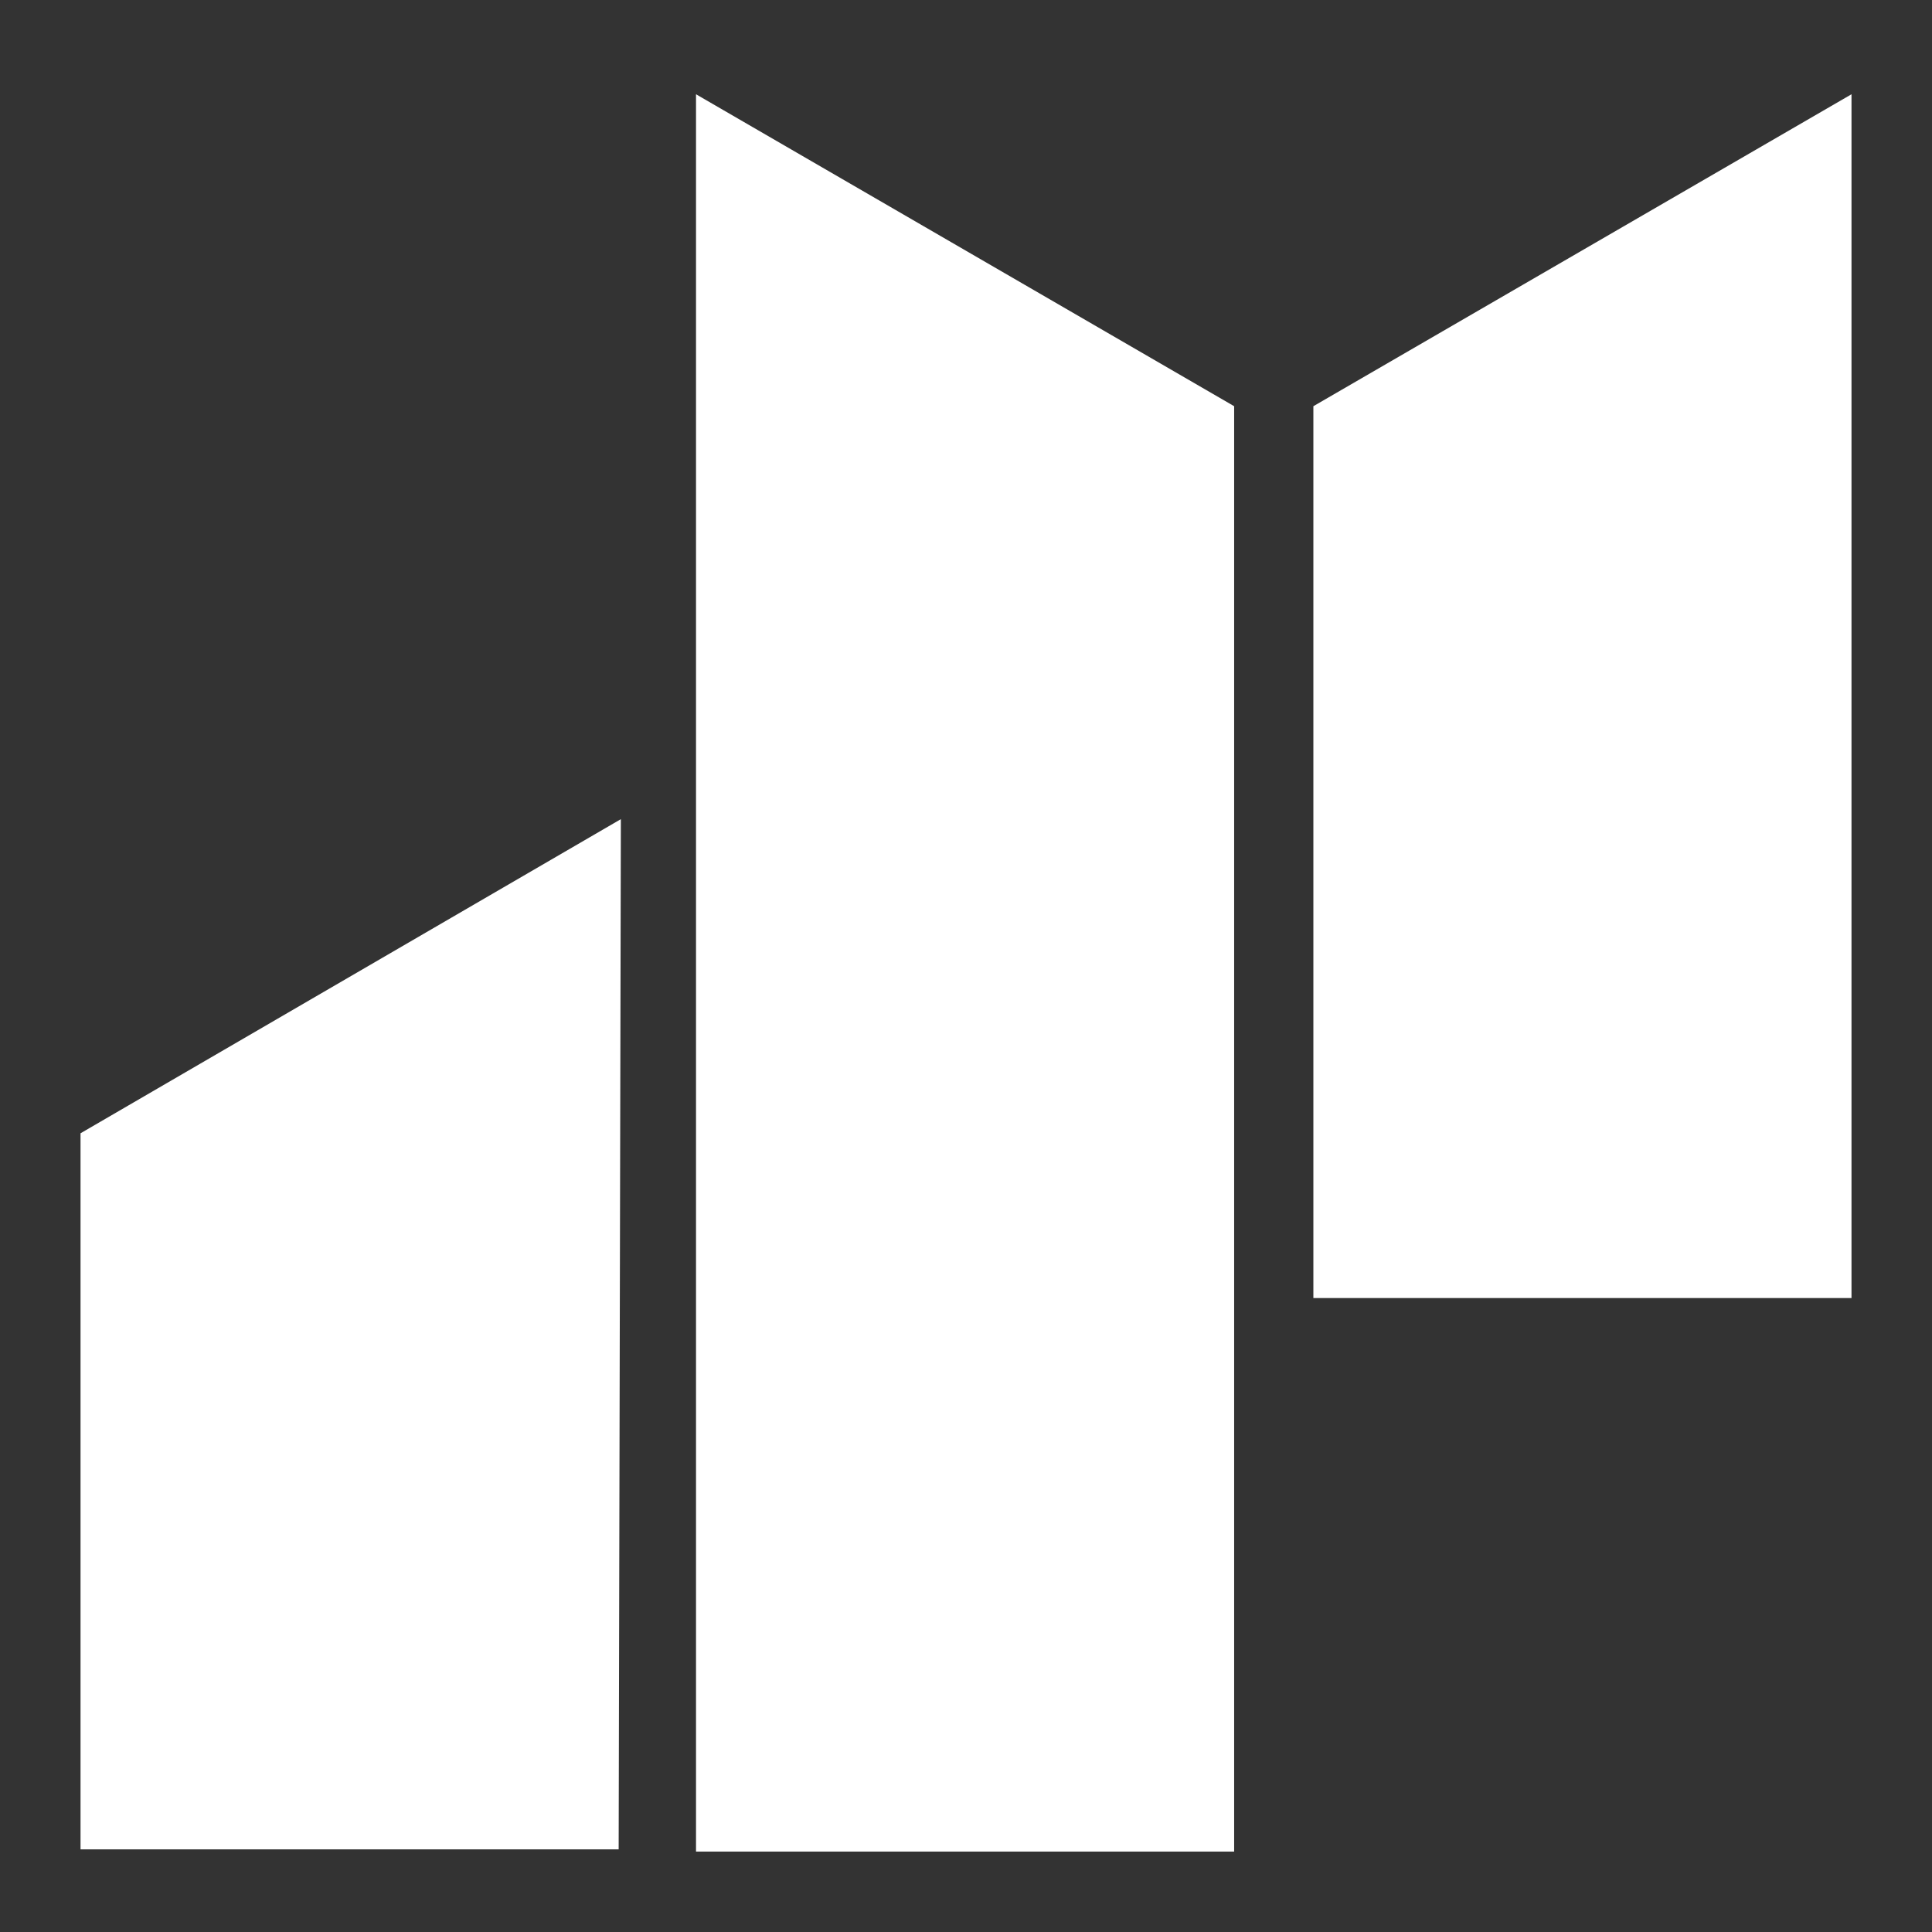 <svg width="120" height="120" viewBox="0 0 120 120" fill="none" xmlns="http://www.w3.org/2000/svg">
<rect x="0" y="0" width="120" height="120" fill="#333333" stroke="none"/>
<path d="M115 80.624H81.576V25.23L115 5.855V80.624Z" fill="white"/>
<path d="M43.231 115.006H76.655V25.23L43.231 5.855V115.006Z" fill="white"/>
<path d="M38.426 114.868H5.002V70.39L38.563 50.879C38.517 72.211 38.471 93.54 38.426 114.868Z" fill="white"/>
</svg>
